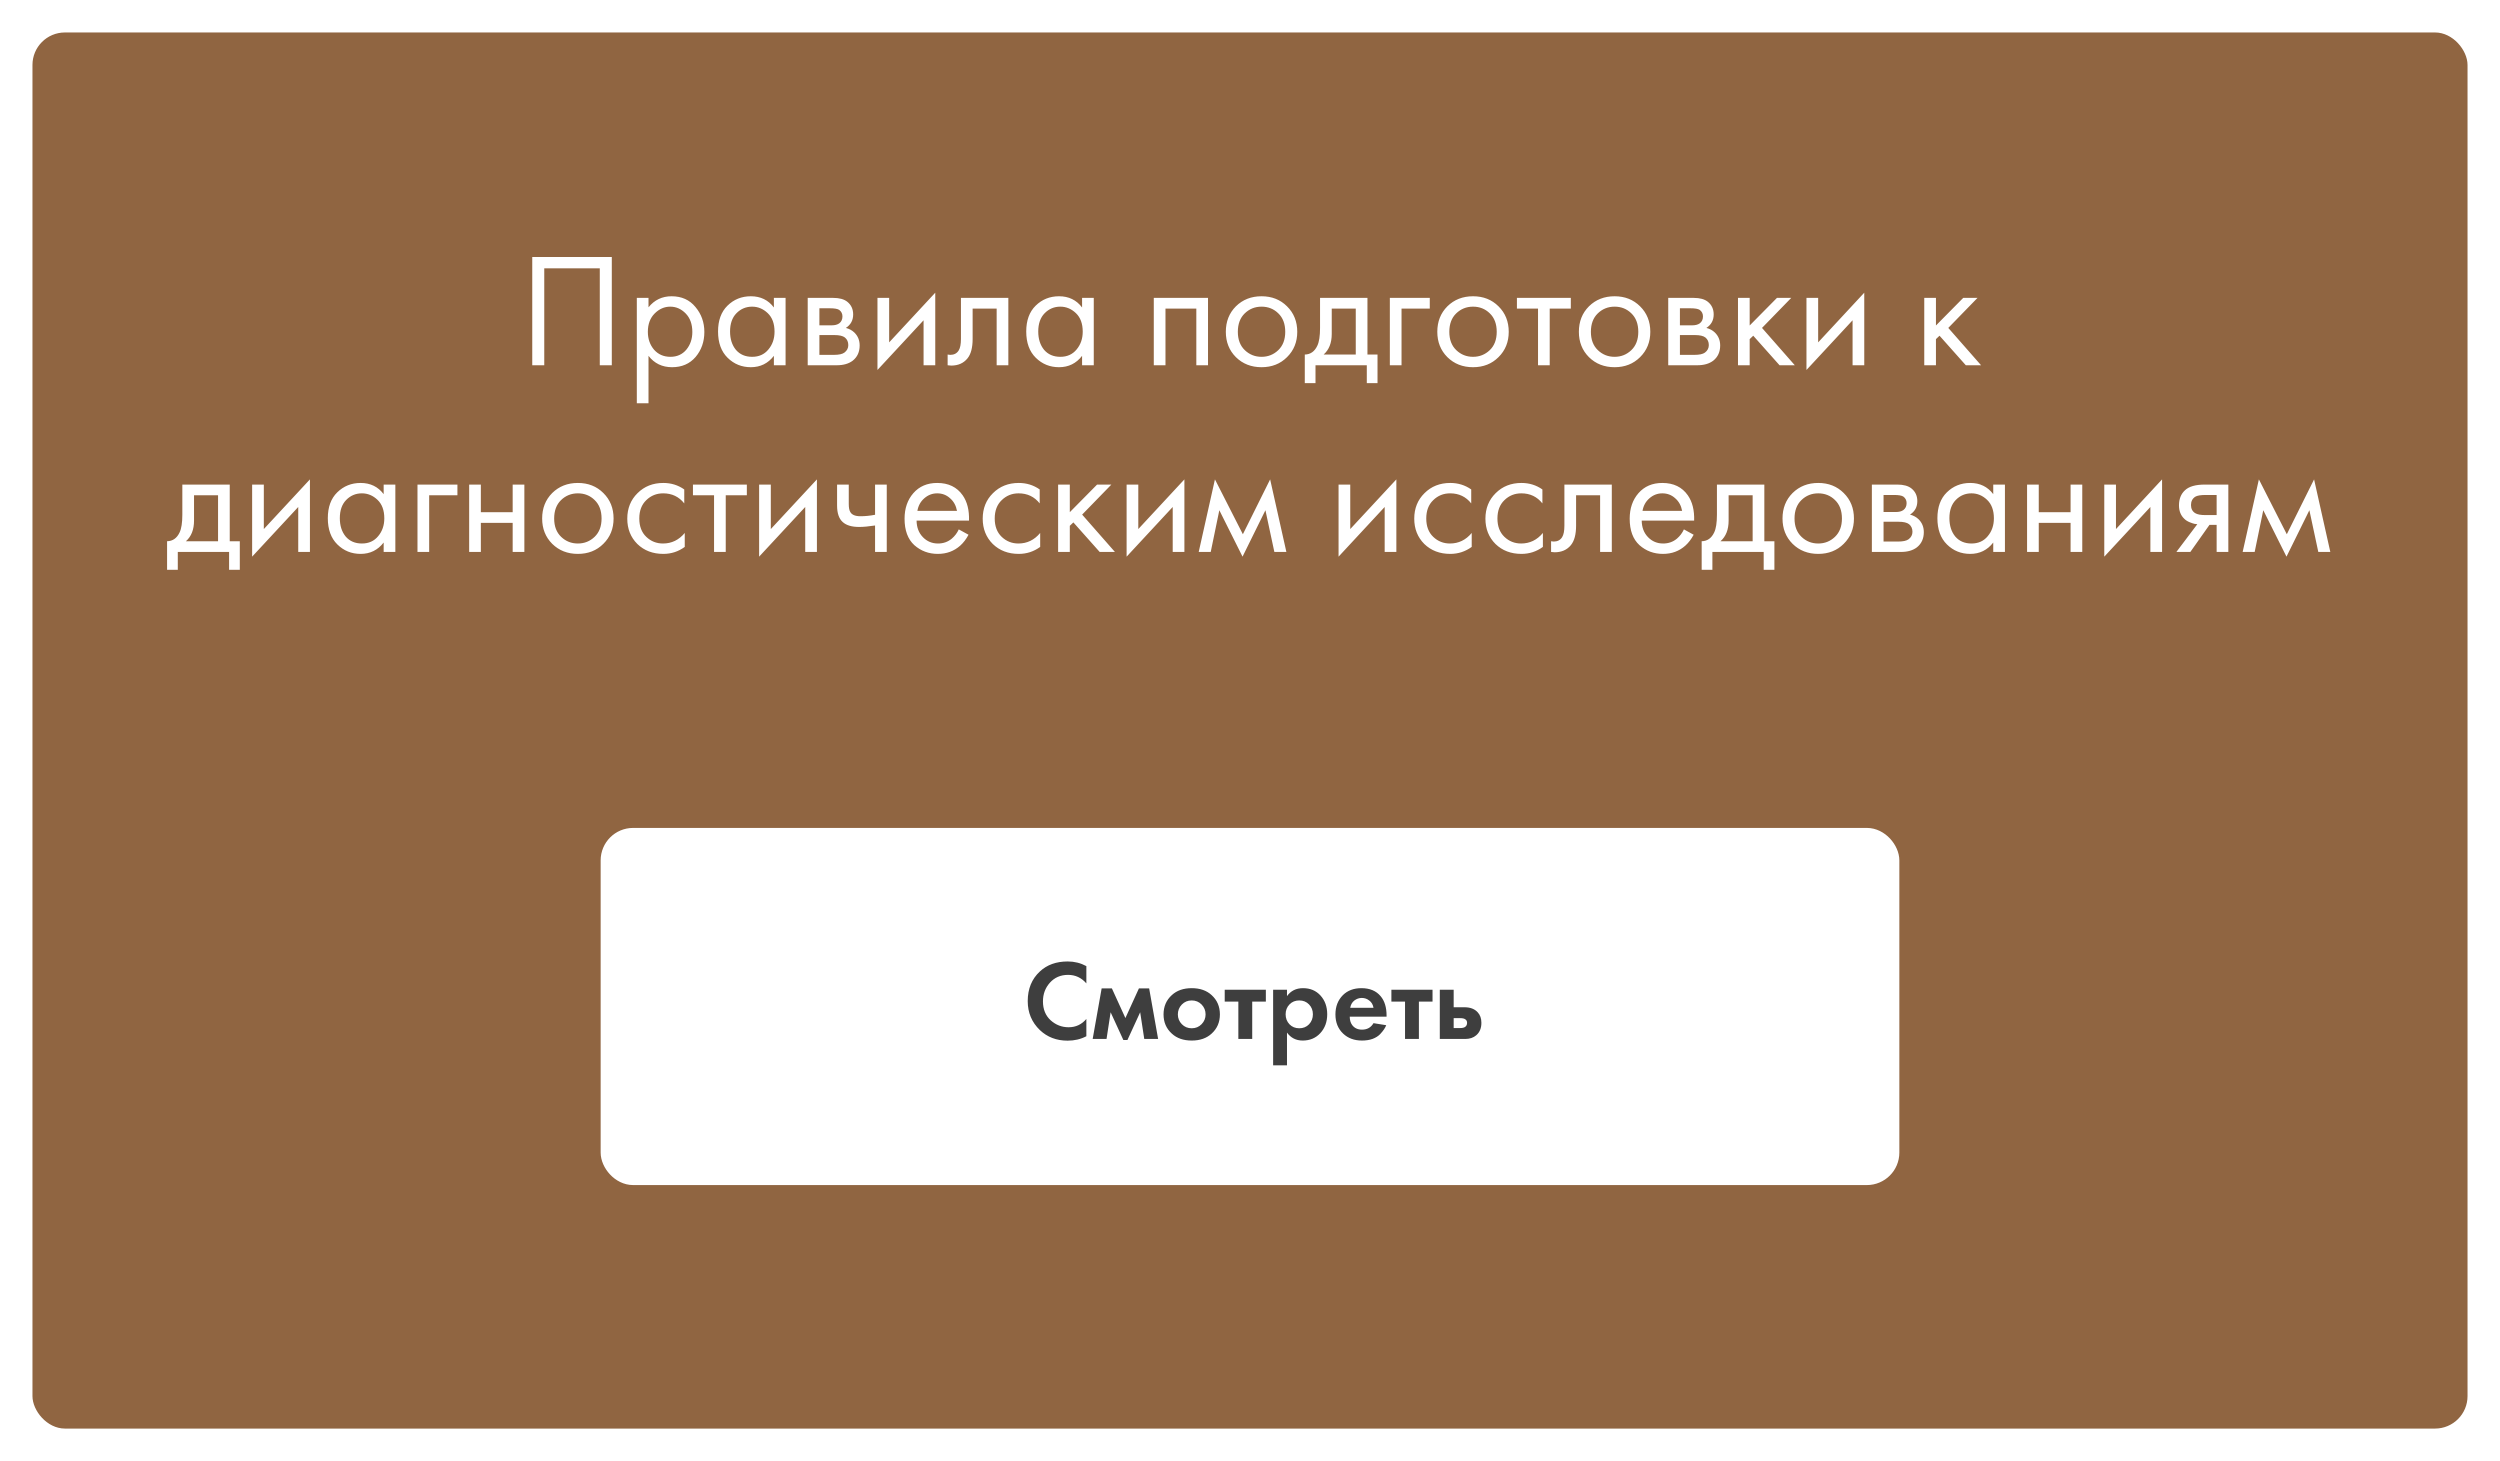 <?xml version="1.0" encoding="UTF-8"?> <svg xmlns="http://www.w3.org/2000/svg" width="308" height="180" viewBox="0 0 308 180" fill="none"> <g filter="url(#filter0_d)"> <rect x="4" y="4" width="300" height="172" rx="4" fill="#906541"></rect> </g> <path d="M65.573 31.66H75.374V45H73.894V33.06H67.053V45H65.573V31.66ZM79.896 43.84V49.68H78.456V36.7H79.896V37.86C80.629 36.953 81.576 36.5 82.736 36.5C83.976 36.5 84.956 36.94 85.676 37.82C86.409 38.687 86.776 39.713 86.776 40.9C86.776 42.1 86.416 43.127 85.696 43.98C84.976 44.82 84.009 45.24 82.796 45.24C81.582 45.24 80.616 44.773 79.896 43.84ZM82.596 43.96C83.409 43.96 84.062 43.667 84.556 43.08C85.049 42.48 85.296 41.753 85.296 40.9C85.296 39.94 85.022 39.18 84.476 38.62C83.929 38.06 83.296 37.78 82.576 37.78C81.856 37.78 81.216 38.06 80.656 38.62C80.096 39.18 79.816 39.933 79.816 40.88C79.816 41.747 80.069 42.48 80.576 43.08C81.096 43.667 81.769 43.96 82.596 43.96ZM95.343 37.88V36.7H96.783V45H95.343V43.84C94.623 44.773 93.676 45.24 92.503 45.24C91.383 45.24 90.43 44.853 89.643 44.08C88.856 43.307 88.463 42.227 88.463 40.84C88.463 39.48 88.85 38.42 89.623 37.66C90.41 36.887 91.37 36.5 92.503 36.5C93.703 36.5 94.65 36.96 95.343 37.88ZM92.663 37.78C91.903 37.78 91.256 38.053 90.723 38.6C90.203 39.133 89.943 39.88 89.943 40.84C89.943 41.76 90.183 42.513 90.663 43.1C91.156 43.673 91.823 43.96 92.663 43.96C93.503 43.96 94.17 43.66 94.663 43.06C95.17 42.46 95.423 41.727 95.423 40.86C95.423 39.873 95.143 39.113 94.583 38.58C94.023 38.047 93.383 37.78 92.663 37.78ZM99.51 36.7H102.65C103.41 36.7 103.99 36.86 104.39 37.18C104.87 37.567 105.11 38.087 105.11 38.74C105.11 39.46 104.81 40.013 104.21 40.4C104.624 40.507 104.97 40.693 105.25 40.96C105.69 41.387 105.91 41.92 105.91 42.56C105.91 43.36 105.624 43.987 105.05 44.44C104.557 44.813 103.904 45 103.09 45H99.51V36.7ZM100.95 40.08H102.47C102.857 40.08 103.164 40 103.39 39.84C103.657 39.64 103.79 39.353 103.79 38.98C103.79 38.647 103.657 38.38 103.39 38.18C103.19 38.047 102.804 37.98 102.23 37.98H100.95V40.08ZM100.95 43.72H102.73C103.344 43.72 103.777 43.627 104.03 43.44C104.35 43.2 104.51 42.893 104.51 42.52C104.51 42.12 104.37 41.807 104.09 41.58C103.837 41.38 103.404 41.28 102.79 41.28H100.95V43.72ZM108.104 36.7H109.544V42.18L115.224 36.06V45H113.784V39.46L108.104 45.58V36.7ZM124.228 36.7V45H122.788V38.02H119.828V41.76C119.828 42.84 119.615 43.64 119.188 44.16C118.708 44.747 118.041 45.04 117.188 45.04C117.081 45.04 116.935 45.027 116.748 45V43.68C116.881 43.707 116.988 43.72 117.068 43.72C117.535 43.72 117.881 43.54 118.108 43.18C118.295 42.887 118.388 42.413 118.388 41.76V36.7H124.228ZM133.312 37.88V36.7H134.752V45H133.312V43.84C132.592 44.773 131.645 45.24 130.472 45.24C129.352 45.24 128.398 44.853 127.612 44.08C126.825 43.307 126.432 42.227 126.432 40.84C126.432 39.48 126.818 38.42 127.592 37.66C128.378 36.887 129.338 36.5 130.472 36.5C131.672 36.5 132.618 36.96 133.312 37.88ZM130.632 37.78C129.872 37.78 129.225 38.053 128.692 38.6C128.172 39.133 127.912 39.88 127.912 40.84C127.912 41.76 128.152 42.513 128.632 43.1C129.125 43.673 129.792 43.96 130.632 43.96C131.472 43.96 132.138 43.66 132.632 43.06C133.138 42.46 133.392 41.727 133.392 40.86C133.392 39.873 133.112 39.113 132.552 38.58C131.992 38.047 131.352 37.78 130.632 37.78ZM142.147 36.7H148.827V45H147.387V38.02H143.587V45H142.147V36.7ZM158.562 44C157.735 44.827 156.688 45.24 155.422 45.24C154.155 45.24 153.102 44.827 152.262 44C151.435 43.173 151.022 42.133 151.022 40.88C151.022 39.613 151.435 38.567 152.262 37.74C153.102 36.913 154.155 36.5 155.422 36.5C156.688 36.5 157.735 36.913 158.562 37.74C159.402 38.567 159.822 39.613 159.822 40.88C159.822 42.133 159.402 43.173 158.562 44ZM157.482 38.6C156.922 38.053 156.235 37.78 155.422 37.78C154.608 37.78 153.915 38.06 153.342 38.62C152.782 39.167 152.502 39.92 152.502 40.88C152.502 41.84 152.788 42.593 153.362 43.14C153.935 43.687 154.622 43.96 155.422 43.96C156.222 43.96 156.908 43.687 157.482 43.14C158.055 42.593 158.342 41.84 158.342 40.88C158.342 39.907 158.055 39.147 157.482 38.6ZM162.63 36.7H168.47V43.68H169.71V47.2H168.39V45H162.07V47.2H160.75V43.68C161.443 43.667 161.957 43.307 162.29 42.6C162.517 42.133 162.63 41.4 162.63 40.4V36.7ZM167.03 43.68V38.02H164.07V41.14C164.07 42.247 163.737 43.093 163.07 43.68H167.03ZM171.229 45V36.7H176.149V38.02H172.669V45H171.229ZM184.616 44C183.79 44.827 182.743 45.24 181.476 45.24C180.21 45.24 179.156 44.827 178.316 44C177.49 43.173 177.076 42.133 177.076 40.88C177.076 39.613 177.49 38.567 178.316 37.74C179.156 36.913 180.21 36.5 181.476 36.5C182.743 36.5 183.79 36.913 184.616 37.74C185.456 38.567 185.876 39.613 185.876 40.88C185.876 42.133 185.456 43.173 184.616 44ZM183.536 38.6C182.976 38.053 182.29 37.78 181.476 37.78C180.663 37.78 179.97 38.06 179.396 38.62C178.836 39.167 178.556 39.92 178.556 40.88C178.556 41.84 178.843 42.593 179.416 43.14C179.99 43.687 180.676 43.96 181.476 43.96C182.276 43.96 182.963 43.687 183.536 43.14C184.11 42.593 184.396 41.84 184.396 40.88C184.396 39.907 184.11 39.147 183.536 38.6ZM193.525 38.02H190.925V45H189.485V38.02H186.885V36.7H193.525V38.02ZM202.058 44C201.231 44.827 200.184 45.24 198.918 45.24C197.651 45.24 196.598 44.827 195.758 44C194.931 43.173 194.518 42.133 194.518 40.88C194.518 39.613 194.931 38.567 195.758 37.74C196.598 36.913 197.651 36.5 198.918 36.5C200.184 36.5 201.231 36.913 202.058 37.74C202.898 38.567 203.318 39.613 203.318 40.88C203.318 42.133 202.898 43.173 202.058 44ZM200.978 38.6C200.418 38.053 199.731 37.78 198.918 37.78C198.104 37.78 197.411 38.06 196.838 38.62C196.278 39.167 195.998 39.92 195.998 40.88C195.998 41.84 196.284 42.593 196.858 43.14C197.431 43.687 198.118 43.96 198.918 43.96C199.718 43.96 200.404 43.687 200.978 43.14C201.551 42.593 201.838 41.84 201.838 40.88C201.838 39.907 201.551 39.147 200.978 38.6ZM205.526 36.7H208.666C209.426 36.7 210.006 36.86 210.406 37.18C210.886 37.567 211.126 38.087 211.126 38.74C211.126 39.46 210.826 40.013 210.226 40.4C210.639 40.507 210.986 40.693 211.266 40.96C211.706 41.387 211.926 41.92 211.926 42.56C211.926 43.36 211.639 43.987 211.066 44.44C210.573 44.813 209.919 45 209.106 45H205.526V36.7ZM206.966 40.08H208.486C208.873 40.08 209.179 40 209.406 39.84C209.673 39.64 209.806 39.353 209.806 38.98C209.806 38.647 209.673 38.38 209.406 38.18C209.206 38.047 208.819 37.98 208.246 37.98H206.966V40.08ZM206.966 43.72H208.746C209.359 43.72 209.793 43.627 210.046 43.44C210.366 43.2 210.526 42.893 210.526 42.52C210.526 42.12 210.386 41.807 210.106 41.58C209.853 41.38 209.419 41.28 208.806 41.28H206.966V43.72ZM214.12 36.7H215.56V40.1L218.92 36.7H220.68L217.08 40.4L221.12 45H219.24L216 41.36L215.56 41.78V45H214.12V36.7ZM222.557 36.7H223.997V42.18L229.677 36.06V45H228.237V39.46L222.557 45.58V36.7ZM237.069 36.7H238.509V40.1L241.869 36.7H243.629L240.029 40.4L244.069 45H242.189L238.949 41.36L238.509 41.78V45H237.069V36.7ZM22.464 59.7H28.304V66.68H29.544V70.2H28.224V68H21.904V70.2H20.584V66.68C21.277 66.667 21.791 66.307 22.124 65.6C22.351 65.133 22.464 64.4 22.464 63.4V59.7ZM26.864 66.68V61.02H23.904V64.14C23.904 65.247 23.571 66.093 22.904 66.68H26.864ZM31.063 59.7H32.503V65.18L38.183 59.06V68H36.743V62.46L31.063 68.58V59.7ZM47.267 60.88V59.7H48.707V68H47.267V66.84C46.547 67.773 45.6 68.24 44.427 68.24C43.307 68.24 42.353 67.853 41.567 67.08C40.78 66.307 40.387 65.227 40.387 63.84C40.387 62.48 40.773 61.42 41.547 60.66C42.334 59.887 43.294 59.5 44.427 59.5C45.627 59.5 46.574 59.96 47.267 60.88ZM44.587 60.78C43.827 60.78 43.18 61.053 42.647 61.6C42.127 62.133 41.867 62.88 41.867 63.84C41.867 64.76 42.107 65.513 42.587 66.1C43.08 66.673 43.747 66.96 44.587 66.96C45.427 66.96 46.093 66.66 46.587 66.06C47.093 65.46 47.347 64.727 47.347 63.86C47.347 62.873 47.067 62.113 46.507 61.58C45.947 61.047 45.307 60.78 44.587 60.78ZM51.434 68V59.7H56.354V61.02H52.874V68H51.434ZM57.801 68V59.7H59.241V63.1H63.161V59.7H64.601V68H63.161V64.42H59.241V68H57.801ZM74.333 67C73.507 67.827 72.46 68.24 71.193 68.24C69.927 68.24 68.873 67.827 68.033 67C67.207 66.173 66.793 65.133 66.793 63.88C66.793 62.613 67.207 61.567 68.033 60.74C68.873 59.913 69.927 59.5 71.193 59.5C72.46 59.5 73.507 59.913 74.333 60.74C75.173 61.567 75.593 62.613 75.593 63.88C75.593 65.133 75.173 66.173 74.333 67ZM73.253 61.6C72.693 61.053 72.007 60.78 71.193 60.78C70.38 60.78 69.686 61.06 69.113 61.62C68.553 62.167 68.273 62.92 68.273 63.88C68.273 64.84 68.56 65.593 69.133 66.14C69.707 66.687 70.393 66.96 71.193 66.96C71.993 66.96 72.68 66.687 73.253 66.14C73.826 65.593 74.113 64.84 74.113 63.88C74.113 62.907 73.826 62.147 73.253 61.6ZM84.301 60.3V62.02C83.648 61.193 82.781 60.78 81.701 60.78C80.888 60.78 80.195 61.06 79.621 61.62C79.048 62.167 78.761 62.92 78.761 63.88C78.761 64.84 79.048 65.593 79.621 66.14C80.195 66.687 80.881 66.96 81.681 66.96C82.748 66.96 83.641 66.527 84.361 65.66V67.38C83.575 67.953 82.695 68.24 81.721 68.24C80.428 68.24 79.361 67.833 78.521 67.02C77.695 66.193 77.281 65.153 77.281 63.9C77.281 62.633 77.701 61.587 78.541 60.76C79.381 59.92 80.441 59.5 81.721 59.5C82.681 59.5 83.541 59.767 84.301 60.3ZM92.011 61.02H89.411V68H87.971V61.02H85.371V59.7H92.011V61.02ZM93.524 59.7H94.964V65.18L100.644 59.06V68H99.204V62.46L93.524 68.58V59.7ZM107.808 68V64.74C107.021 64.86 106.368 64.92 105.848 64.92C104.941 64.92 104.268 64.72 103.828 64.32C103.361 63.907 103.128 63.227 103.128 62.28V59.7H104.568V62.08C104.568 62.533 104.628 62.86 104.748 63.06C104.934 63.42 105.354 63.6 106.008 63.6C106.594 63.6 107.194 63.54 107.808 63.42V59.7H109.248V68H107.808ZM118.122 65.22L119.322 65.88C119.042 66.413 118.702 66.86 118.302 67.22C117.542 67.9 116.622 68.24 115.542 68.24C114.422 68.24 113.455 67.88 112.642 67.16C111.842 66.427 111.442 65.34 111.442 63.9C111.442 62.633 111.802 61.587 112.522 60.76C113.255 59.92 114.235 59.5 115.462 59.5C116.848 59.5 117.895 60.007 118.602 61.02C119.162 61.82 119.422 62.86 119.382 64.14H112.922C112.935 64.98 113.195 65.66 113.702 66.18C114.208 66.7 114.828 66.96 115.562 66.96C116.215 66.96 116.782 66.76 117.262 66.36C117.635 66.04 117.922 65.66 118.122 65.22ZM113.022 62.94H117.902C117.782 62.287 117.495 61.767 117.042 61.38C116.602 60.98 116.075 60.78 115.462 60.78C114.862 60.78 114.328 60.987 113.862 61.4C113.408 61.8 113.128 62.313 113.022 62.94ZM128.09 60.3V62.02C127.437 61.193 126.57 60.78 125.49 60.78C124.677 60.78 123.984 61.06 123.41 61.62C122.837 62.167 122.55 62.92 122.55 63.88C122.55 64.84 122.837 65.593 123.41 66.14C123.984 66.687 124.67 66.96 125.47 66.96C126.537 66.96 127.43 66.527 128.15 65.66V67.38C127.364 67.953 126.484 68.24 125.51 68.24C124.217 68.24 123.15 67.833 122.31 67.02C121.484 66.193 121.07 65.153 121.07 63.9C121.07 62.633 121.49 61.587 122.33 60.76C123.17 59.92 124.23 59.5 125.51 59.5C126.47 59.5 127.33 59.767 128.09 60.3ZM130.36 59.7H131.8V63.1L135.16 59.7H136.92L133.32 63.4L137.36 68H135.48L132.24 64.36L131.8 64.78V68H130.36V59.7ZM138.798 59.7H140.238V65.18L145.918 59.06V68H144.478V62.46L138.798 68.58V59.7ZM147.681 68L149.681 59.06L153.121 65.82L156.481 59.06L158.481 68H157.001L155.901 62.86L153.081 68.58L150.221 62.86L149.161 68H147.681ZM164.911 59.7H166.351V65.18L172.031 59.06V68H170.591V62.46L164.911 68.58V59.7ZM181.255 60.3V62.02C180.601 61.193 179.735 60.78 178.655 60.78C177.841 60.78 177.148 61.06 176.575 61.62C176.001 62.167 175.715 62.92 175.715 63.88C175.715 64.84 176.001 65.593 176.575 66.14C177.148 66.687 177.835 66.96 178.635 66.96C179.701 66.96 180.595 66.527 181.315 65.66V67.38C180.528 67.953 179.648 68.24 178.675 68.24C177.381 68.24 176.315 67.833 175.475 67.02C174.648 66.193 174.235 65.153 174.235 63.9C174.235 62.633 174.655 61.587 175.495 60.76C176.335 59.92 177.395 59.5 178.675 59.5C179.635 59.5 180.495 59.767 181.255 60.3ZM190.024 60.3V62.02C189.371 61.193 188.504 60.78 187.424 60.78C186.611 60.78 185.917 61.06 185.344 61.62C184.771 62.167 184.484 62.92 184.484 63.88C184.484 64.84 184.771 65.593 185.344 66.14C185.917 66.687 186.604 66.96 187.404 66.96C188.471 66.96 189.364 66.527 190.084 65.66V67.38C189.297 67.953 188.417 68.24 187.444 68.24C186.151 68.24 185.084 67.833 184.244 67.02C183.417 66.193 183.004 65.153 183.004 63.9C183.004 62.633 183.424 61.587 184.264 60.76C185.104 59.92 186.164 59.5 187.444 59.5C188.404 59.5 189.264 59.767 190.024 60.3ZM198.574 59.7V68H197.134V61.02H194.174V64.76C194.174 65.84 193.96 66.64 193.534 67.16C193.054 67.747 192.387 68.04 191.534 68.04C191.427 68.04 191.28 68.027 191.094 68V66.68C191.227 66.707 191.334 66.72 191.414 66.72C191.88 66.72 192.227 66.54 192.454 66.18C192.64 65.887 192.734 65.413 192.734 64.76V59.7H198.574ZM207.458 65.22L208.658 65.88C208.378 66.413 208.038 66.86 207.638 67.22C206.878 67.9 205.958 68.24 204.878 68.24C203.758 68.24 202.791 67.88 201.978 67.16C201.178 66.427 200.778 65.34 200.778 63.9C200.778 62.633 201.138 61.587 201.858 60.76C202.591 59.92 203.571 59.5 204.798 59.5C206.184 59.5 207.231 60.007 207.938 61.02C208.498 61.82 208.758 62.86 208.718 64.14H202.258C202.271 64.98 202.531 65.66 203.038 66.18C203.544 66.7 204.164 66.96 204.898 66.96C205.551 66.96 206.118 66.76 206.598 66.36C206.971 66.04 207.258 65.66 207.458 65.22ZM202.358 62.94H207.238C207.118 62.287 206.831 61.767 206.378 61.38C205.938 60.98 205.411 60.78 204.798 60.78C204.198 60.78 203.664 60.987 203.198 61.4C202.744 61.8 202.464 62.313 202.358 62.94ZM211.526 59.7H217.366V66.68H218.606V70.2H217.286V68H210.966V70.2H209.646V66.68C210.34 66.667 210.853 66.307 211.186 65.6C211.413 65.133 211.526 64.4 211.526 63.4V59.7ZM215.926 66.68V61.02H212.966V64.14C212.966 65.247 212.633 66.093 211.966 66.68H215.926ZM227.146 67C226.319 67.827 225.272 68.24 224.006 68.24C222.739 68.24 221.686 67.827 220.846 67C220.019 66.173 219.606 65.133 219.606 63.88C219.606 62.613 220.019 61.567 220.846 60.74C221.686 59.913 222.739 59.5 224.006 59.5C225.272 59.5 226.319 59.913 227.146 60.74C227.986 61.567 228.406 62.613 228.406 63.88C228.406 65.133 227.986 66.173 227.146 67ZM226.066 61.6C225.506 61.053 224.819 60.78 224.006 60.78C223.192 60.78 222.499 61.06 221.926 61.62C221.366 62.167 221.086 62.92 221.086 63.88C221.086 64.84 221.372 65.593 221.946 66.14C222.519 66.687 223.206 66.96 224.006 66.96C224.806 66.96 225.492 66.687 226.066 66.14C226.639 65.593 226.926 64.84 226.926 63.88C226.926 62.907 226.639 62.147 226.066 61.6ZM230.614 59.7H233.754C234.514 59.7 235.094 59.86 235.494 60.18C235.974 60.567 236.214 61.087 236.214 61.74C236.214 62.46 235.914 63.013 235.314 63.4C235.727 63.507 236.074 63.693 236.354 63.96C236.794 64.387 237.014 64.92 237.014 65.56C237.014 66.36 236.727 66.987 236.154 67.44C235.661 67.813 235.007 68 234.194 68H230.614V59.7ZM232.054 63.08H233.574C233.961 63.08 234.267 63 234.494 62.84C234.761 62.64 234.894 62.353 234.894 61.98C234.894 61.647 234.761 61.38 234.494 61.18C234.294 61.047 233.907 60.98 233.334 60.98H232.054V63.08ZM232.054 66.72H233.834C234.447 66.72 234.881 66.627 235.134 66.44C235.454 66.2 235.614 65.893 235.614 65.52C235.614 65.12 235.474 64.807 235.194 64.58C234.941 64.38 234.507 64.28 233.894 64.28H232.054V66.72ZM245.568 60.88V59.7H247.008V68H245.568V66.84C244.848 67.773 243.901 68.24 242.728 68.24C241.608 68.24 240.654 67.853 239.868 67.08C239.081 66.307 238.688 65.227 238.688 63.84C238.688 62.48 239.074 61.42 239.848 60.66C240.634 59.887 241.594 59.5 242.728 59.5C243.928 59.5 244.874 59.96 245.568 60.88ZM242.888 60.78C242.128 60.78 241.481 61.053 240.948 61.6C240.428 62.133 240.168 62.88 240.168 63.84C240.168 64.76 240.408 65.513 240.888 66.1C241.381 66.673 242.048 66.96 242.888 66.96C243.728 66.96 244.394 66.66 244.888 66.06C245.394 65.46 245.648 64.727 245.648 63.86C245.648 62.873 245.368 62.113 244.808 61.58C244.248 61.047 243.608 60.78 242.888 60.78ZM249.735 68V59.7H251.175V63.1H255.095V59.7H256.535V68H255.095V64.42H251.175V68H249.735ZM259.247 59.7H260.687V65.18L266.367 59.06V68H264.927V62.46L259.247 68.58V59.7ZM268.13 68L270.71 64.58C270.63 64.58 270.517 64.567 270.37 64.54C270.237 64.513 270.037 64.447 269.77 64.34C269.504 64.233 269.284 64.093 269.11 63.92C268.67 63.507 268.45 62.953 268.45 62.26C268.45 61.473 268.697 60.853 269.19 60.4C269.684 59.933 270.497 59.7 271.63 59.7H274.53V68H273.09V64.66H272.21L269.85 68H268.13ZM273.09 63.46V60.98H271.75C271.124 60.98 270.69 61.053 270.45 61.2C270.104 61.427 269.93 61.767 269.93 62.22C269.93 62.673 270.104 63.007 270.45 63.22C270.704 63.38 271.13 63.46 271.73 63.46H273.09ZM276.295 68L278.295 59.06L281.735 65.82L285.095 59.06L287.095 68H285.615L284.515 62.86L281.695 68.58L278.835 62.86L277.775 68H276.295Z" fill="white"></path> <rect x="75" y="103" width="158" height="42" rx="3" fill="white" stroke="white" stroke-width="2"></rect> <path d="M133.84 125.536V127.664C133.149 128.028 132.379 128.21 131.53 128.21C130.167 128.21 129.029 127.776 128.114 126.908C127.115 125.947 126.616 124.757 126.616 123.338C126.616 121.826 127.115 120.608 128.114 119.684C128.991 118.863 130.135 118.452 131.544 118.452C132.365 118.452 133.131 118.643 133.84 119.026V121.154C133.233 120.454 132.482 120.104 131.586 120.104C130.671 120.104 129.925 120.426 129.346 121.07C128.777 121.705 128.492 122.47 128.492 123.366C128.492 124.346 128.809 125.125 129.444 125.704C130.079 126.273 130.816 126.558 131.656 126.558C132.533 126.558 133.261 126.217 133.84 125.536ZM134.617 128L135.723 121.77H136.983L138.649 125.424L140.315 121.77H141.575L142.681 128H140.973L140.469 124.71L138.901 128.126H138.397L136.829 124.71L136.325 128H134.617ZM144.37 122.596C144.986 122.027 145.802 121.742 146.82 121.742C147.837 121.742 148.654 122.027 149.27 122.596C149.951 123.212 150.292 124.005 150.292 124.976C150.292 125.937 149.951 126.726 149.27 127.342C148.654 127.911 147.837 128.196 146.82 128.196C145.802 128.196 144.986 127.911 144.37 127.342C143.688 126.726 143.348 125.937 143.348 124.976C143.348 124.005 143.688 123.212 144.37 122.596ZM145.602 126.18C145.928 126.516 146.334 126.684 146.82 126.684C147.305 126.684 147.711 126.516 148.038 126.18C148.364 125.844 148.528 125.443 148.528 124.976C148.528 124.5 148.364 124.094 148.038 123.758C147.711 123.422 147.305 123.254 146.82 123.254C146.334 123.254 145.928 123.422 145.602 123.758C145.275 124.094 145.112 124.5 145.112 124.976C145.112 125.443 145.275 125.844 145.602 126.18ZM155.953 123.394H154.273V128H152.565V123.394H150.885V121.938H155.953V123.394ZM158.557 127.216V131.248H156.849V121.938H158.557V122.722C159.024 122.069 159.682 121.742 160.531 121.742C161.418 121.742 162.136 122.045 162.687 122.652C163.238 123.259 163.513 124.029 163.513 124.962C163.513 125.895 163.228 126.67 162.659 127.286C162.099 127.893 161.376 128.196 160.489 128.196C159.677 128.196 159.033 127.869 158.557 127.216ZM161.273 123.744C160.956 123.417 160.554 123.254 160.069 123.254C159.584 123.254 159.182 123.417 158.865 123.744C158.548 124.071 158.389 124.477 158.389 124.962C158.389 125.447 158.548 125.858 158.865 126.194C159.182 126.521 159.584 126.684 160.069 126.684C160.554 126.684 160.956 126.521 161.273 126.194C161.59 125.858 161.749 125.447 161.749 124.962C161.749 124.477 161.59 124.071 161.273 123.744ZM169.215 126.054L170.783 126.306C170.718 126.474 170.629 126.642 170.517 126.81C170.415 126.969 170.251 127.169 170.027 127.412C169.803 127.645 169.5 127.837 169.117 127.986C168.735 128.126 168.296 128.196 167.801 128.196C166.849 128.196 166.075 127.911 165.477 127.342C164.843 126.745 164.525 125.956 164.525 124.976C164.525 124.005 164.833 123.212 165.449 122.596C166.028 122.027 166.789 121.742 167.731 121.742C168.758 121.742 169.547 122.073 170.097 122.736C170.583 123.315 170.825 124.108 170.825 125.116V125.256H166.289C166.289 125.667 166.387 126.007 166.583 126.278C166.863 126.661 167.269 126.852 167.801 126.852C168.436 126.852 168.907 126.586 169.215 126.054ZM166.345 124.164H169.215C169.15 123.772 168.977 123.473 168.697 123.268C168.427 123.053 168.119 122.946 167.773 122.946C167.437 122.946 167.129 123.053 166.849 123.268C166.579 123.483 166.411 123.781 166.345 124.164ZM176.488 123.394H174.808V128H173.1V123.394H171.42V121.938H176.488V123.394ZM177.384 121.938H179.092V124.094H180.422C181.132 124.094 181.673 124.299 182.046 124.71C182.354 125.037 182.508 125.471 182.508 126.012C182.508 126.675 182.294 127.188 181.864 127.552C181.519 127.851 181.066 128 180.506 128H177.384V121.938ZM179.092 126.656H179.89C180.18 126.656 180.39 126.605 180.52 126.502C180.67 126.39 180.744 126.227 180.744 126.012C180.744 125.816 180.67 125.671 180.52 125.578C180.39 125.485 180.194 125.438 179.932 125.438H179.092V126.656Z" fill="#3E3E3E"></path> <defs> <filter id="filter0_d" x="0" y="0" width="308" height="180" filterUnits="userSpaceOnUse" color-interpolation-filters="sRGB"> <feFlood flood-opacity="0" result="BackgroundImageFix"></feFlood> <feColorMatrix in="SourceAlpha" type="matrix" values="0 0 0 0 0 0 0 0 0 0 0 0 0 0 0 0 0 0 127 0"></feColorMatrix> <feOffset></feOffset> <feGaussianBlur stdDeviation="2"></feGaussianBlur> <feColorMatrix type="matrix" values="0 0 0 0 0 0 0 0 0 0 0 0 0 0 0 0 0 0 0.25 0"></feColorMatrix> <feBlend mode="normal" in2="BackgroundImageFix" result="effect1_dropShadow"></feBlend> <feBlend mode="normal" in="SourceGraphic" in2="effect1_dropShadow" result="shape"></feBlend> </filter> </defs> </svg> 
